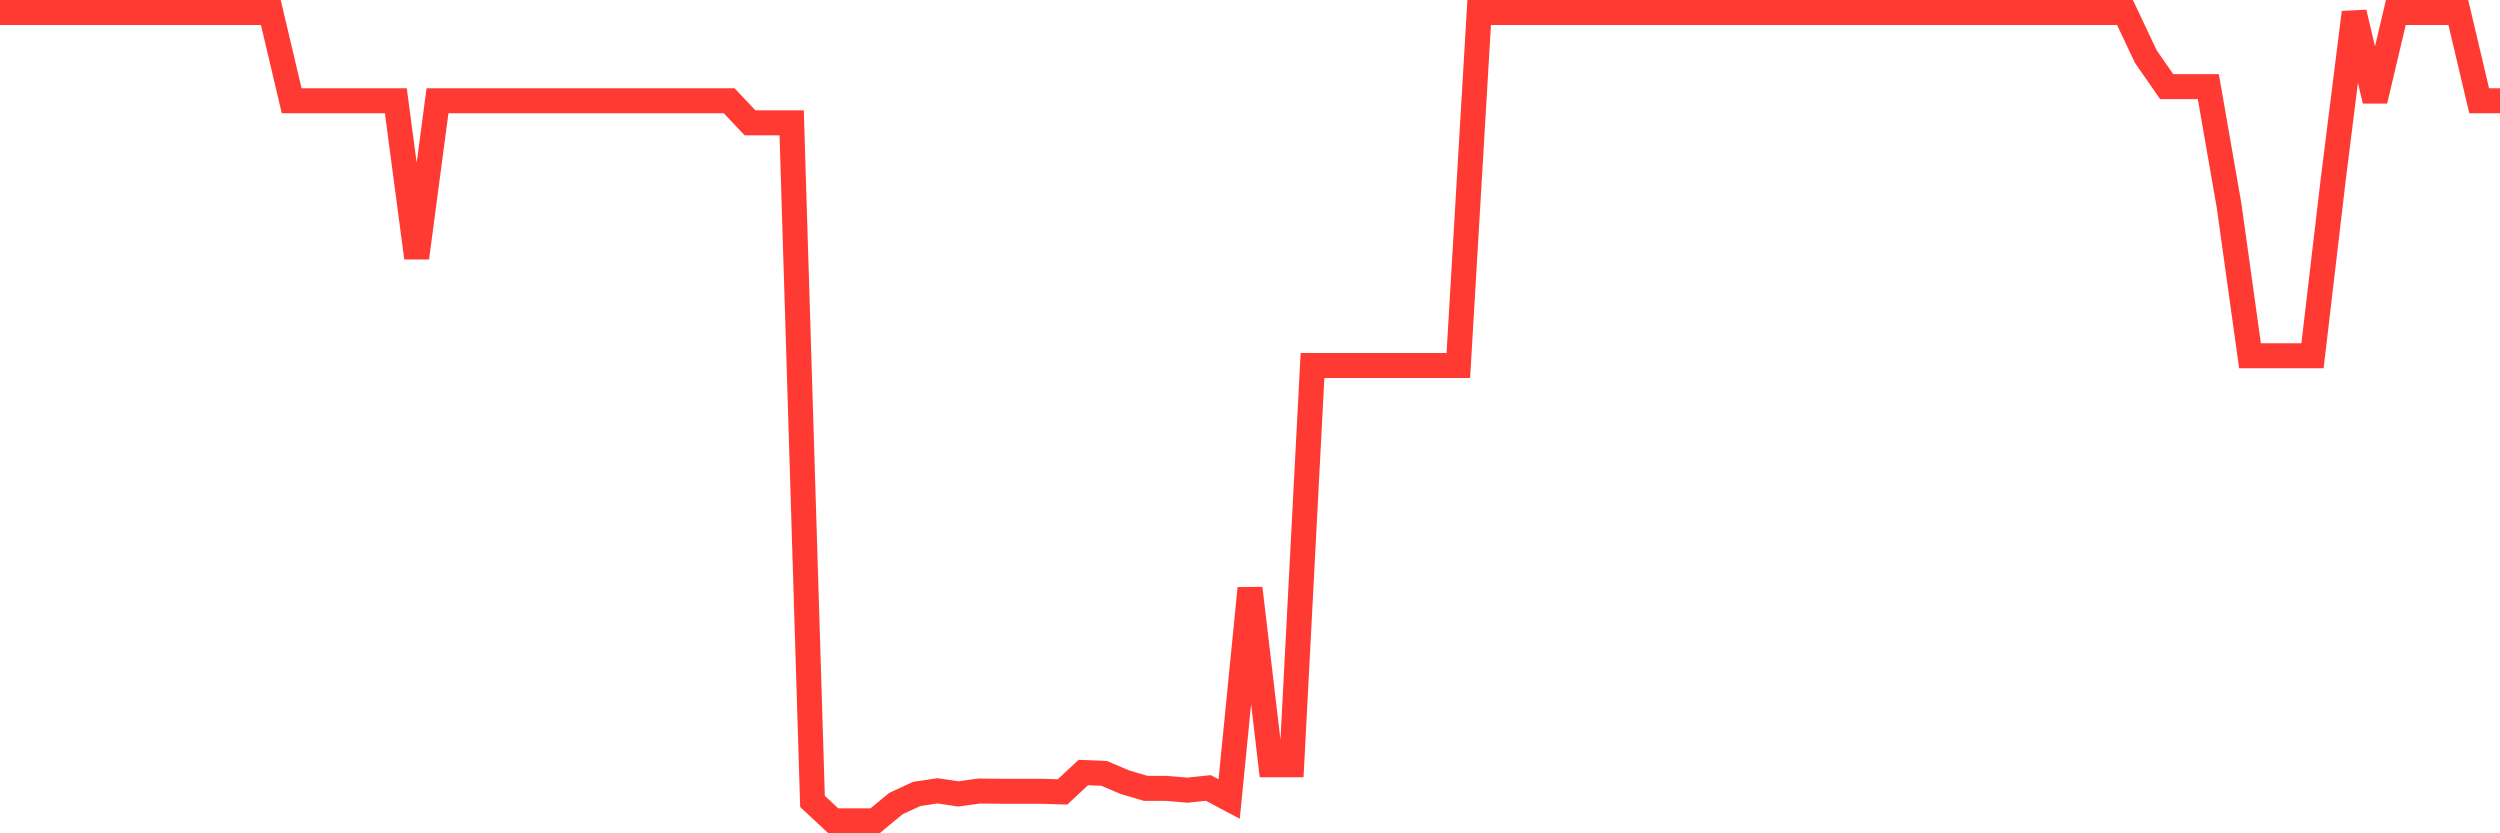 <svg
  xmlns="http://www.w3.org/2000/svg"
  xmlns:xlink="http://www.w3.org/1999/xlink"
  width="120"
  height="40"
  viewBox="0 0 120 40"
  preserveAspectRatio="none"
>
  <polyline
    points="0,0.6 1,0.6 2,0.6 3,0.6 4,0.6 5,0.6 6,0.6 7,0.6 8,0.6 9,0.6 10,0.6 11,0.6 12,0.6 13,0.6 14,4.836 15,4.836 16,4.836 17,4.836 18,4.836 19,4.836 20,12.376 21,4.836 22,4.836 23,4.836 24,4.836 25,4.836 26,4.836 27,4.836 28,4.836 29,4.836 30,4.836 31,4.836 32,4.836 33,4.836 34,4.836 35,4.836 36,5.895 37,5.895 38,5.895 39,38.468 40,39.4 41,39.4 42,39.4 43,38.574 44,38.108 45,37.96 46,38.108 47,37.97 48,37.981 49,37.981 50,37.981 51,38.013 52,37.081 53,37.123 54,37.547 55,37.843 56,37.843 57,37.928 58,37.822 59,38.352 60,28.239 61,36.71 62,36.71 63,17.543 64,17.543 65,17.543 66,17.543 67,17.543 68,17.543 69,17.543 70,17.543 71,0.6 72,0.6 73,0.6 74,0.6 75,0.6 76,0.6 77,0.6 78,0.6 79,0.6 80,0.6 81,0.6 82,0.6 83,0.6 84,0.6 85,0.6 86,0.6 87,0.6 88,0.6 89,0.6 90,0.6 91,0.6 92,0.6 93,0.6 94,0.6 95,0.6 96,0.6 97,0.6 98,0.6 99,0.6 100,0.6 101,0.6 102,0.6 103,2.718 104,4.158 105,4.158 106,4.158 107,9.898 108,17.077 109,17.077 110,17.077 111,17.077 112,8.574 113,0.6 114,4.836 115,0.6 116,0.6 117,0.6 118,0.6 119,4.836 120,4.836"
    fill="none"
    stroke="#ff3a33"
    stroke-width="1.2"
  >
  </polyline>
</svg>